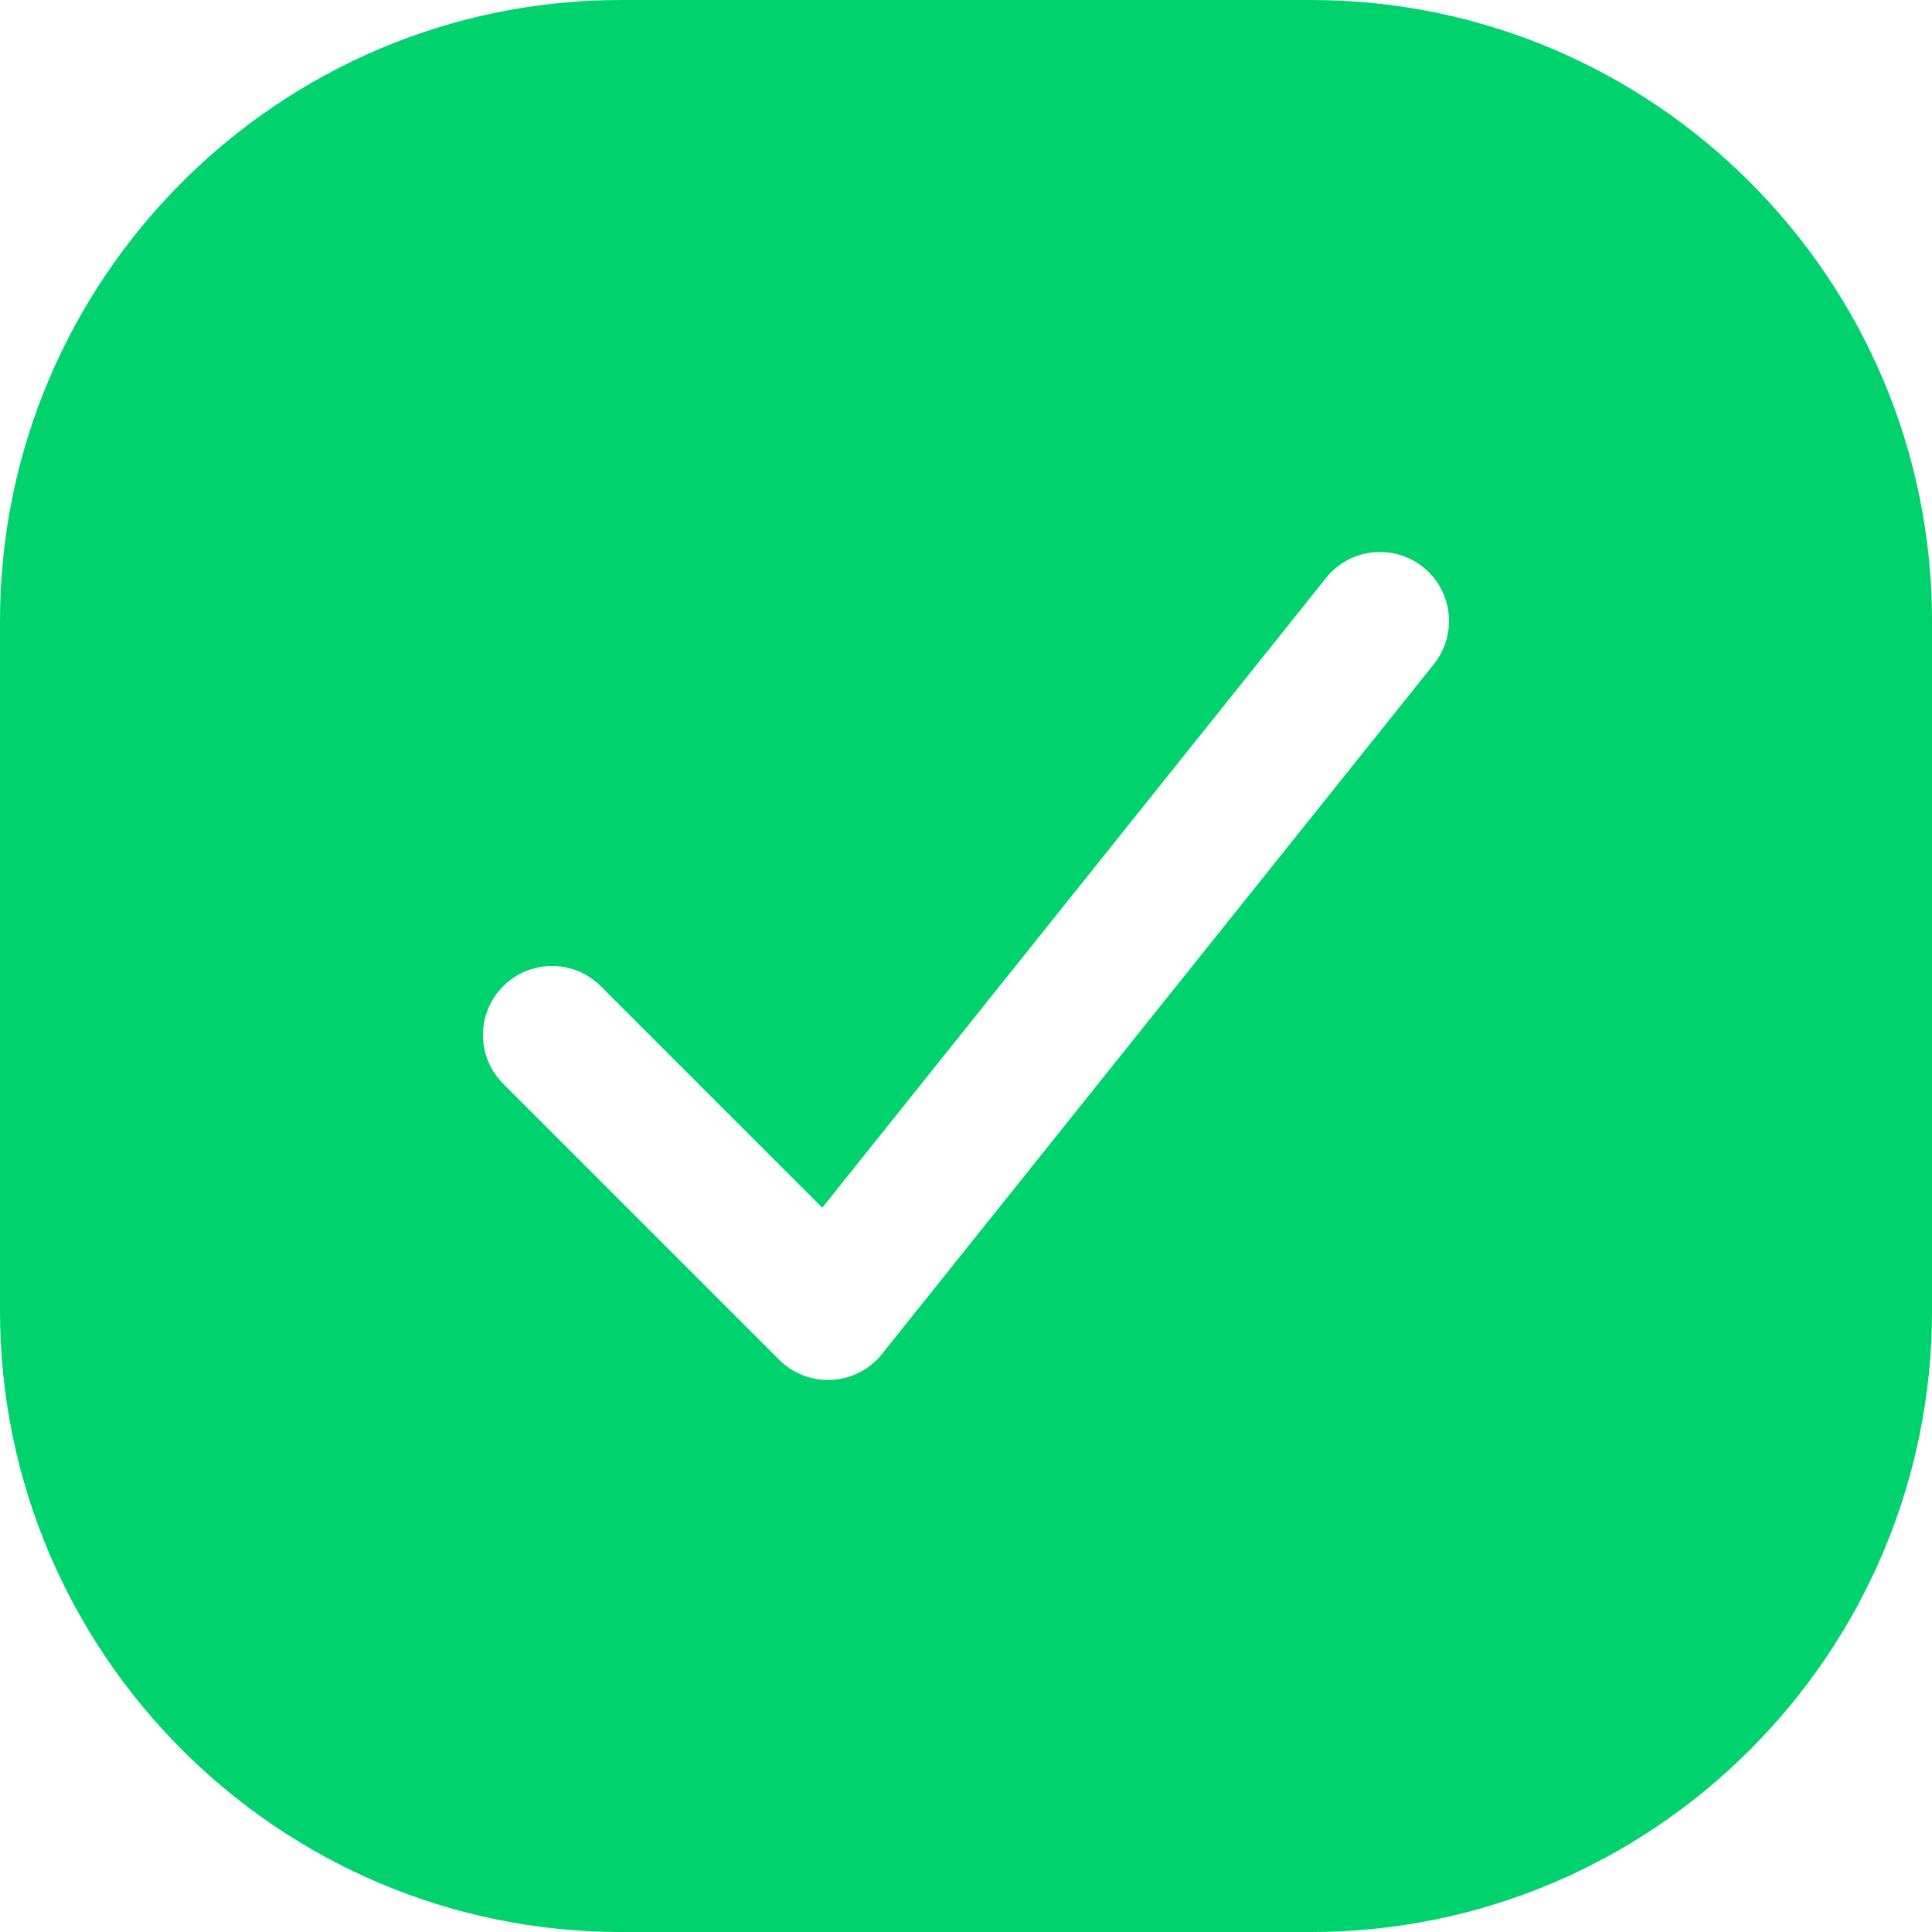 <svg width="28" height="28" viewBox="0 0 28 28" fill="none" xmlns="http://www.w3.org/2000/svg">
<path d="M19 0H9C4.038 0 0 4.038 0 9V19C0 23.962 4.038 28 9 28H19C23.962 28 28 23.962 28 19V9C28 4.038 23.962 0 19 0ZM20.781 9.625L12.781 19.625C12.603 19.847 12.339 19.983 12.055 19.998C12.037 20 12.019 20 12 20C11.735 20 11.481 19.895 11.293 19.707L7.293 15.707C6.902 15.316 6.902 14.684 7.293 14.293C7.684 13.902 8.316 13.902 8.707 14.293L11.917 17.503L19.219 8.375C19.564 7.943 20.195 7.875 20.625 8.219C21.056 8.564 21.126 9.193 20.781 9.625Z" fill="#00D26D"/>
</svg>
